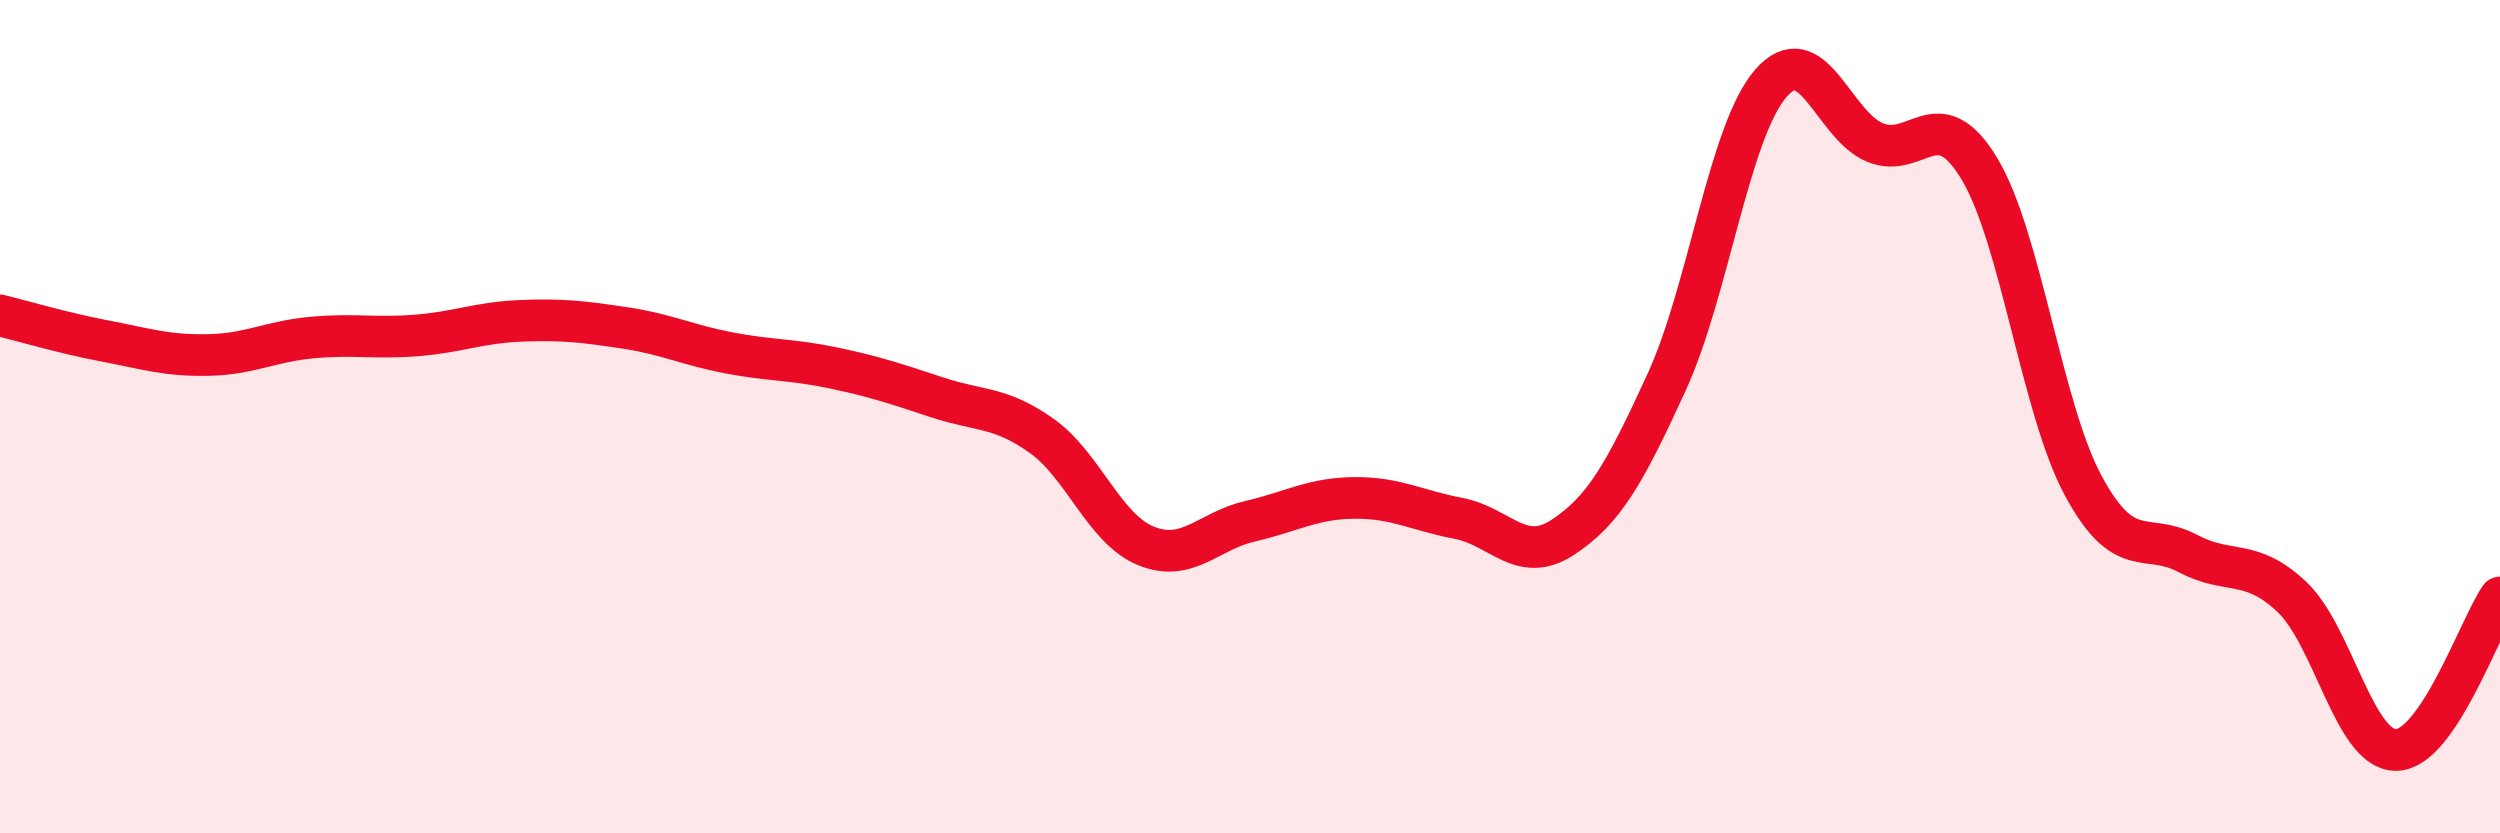 
    <svg width="60" height="20" viewBox="0 0 60 20" xmlns="http://www.w3.org/2000/svg">
      <path
        d="M 0,7.57 C 0.5,7.69 1.5,7.99 2.5,8.18 C 3.5,8.37 4,8.54 5,8.52 C 6,8.5 6.5,8.19 7.5,8.1 C 8.5,8.01 9,8.13 10,8.05 C 11,7.97 11.5,7.74 12.5,7.7 C 13.5,7.66 14,7.72 15,7.87 C 16,8.02 16.5,8.28 17.5,8.47 C 18.5,8.66 19,8.62 20,8.83 C 21,9.04 21.5,9.21 22.5,9.54 C 23.5,9.87 24,9.75 25,10.46 C 26,11.17 26.5,12.69 27.5,13.1 C 28.5,13.51 29,12.74 30,12.51 C 31,12.28 31.5,11.96 32.5,11.95 C 33.5,11.94 34,12.25 35,12.44 C 36,12.63 36.5,13.55 37.5,12.9 C 38.5,12.25 39,11.35 40,9.17 C 41,6.99 41.5,3.15 42.5,2 C 43.5,0.85 44,3.01 45,3.42 C 46,3.83 46.5,2.39 47.5,4.04 C 48.5,5.69 49,9.81 50,11.66 C 51,13.51 51.5,12.75 52.5,13.28 C 53.5,13.81 54,13.38 55,14.32 C 56,15.26 56.5,18 57.5,18 C 58.5,18 59.5,15.07 60,14.34L60 20L0 20Z"
        fill="#EB0A25"
        opacity="0.1"
        stroke-linecap="round"
        stroke-linejoin="round"
      />
      <path
        d="M 0,7.57 C 0.5,7.69 1.5,7.99 2.5,8.18 C 3.5,8.37 4,8.54 5,8.52 C 6,8.5 6.5,8.19 7.5,8.1 C 8.5,8.01 9,8.13 10,8.05 C 11,7.97 11.5,7.74 12.5,7.7 C 13.5,7.66 14,7.72 15,7.87 C 16,8.02 16.5,8.28 17.5,8.47 C 18.5,8.66 19,8.62 20,8.83 C 21,9.04 21.5,9.21 22.5,9.54 C 23.5,9.87 24,9.75 25,10.46 C 26,11.17 26.5,12.69 27.5,13.1 C 28.5,13.51 29,12.74 30,12.51 C 31,12.28 31.5,11.96 32.5,11.95 C 33.5,11.94 34,12.25 35,12.44 C 36,12.63 36.5,13.55 37.5,12.9 C 38.5,12.25 39,11.35 40,9.17 C 41,6.99 41.5,3.15 42.5,2 C 43.5,0.85 44,3.01 45,3.42 C 46,3.83 46.5,2.39 47.5,4.04 C 48.5,5.69 49,9.81 50,11.66 C 51,13.51 51.5,12.75 52.5,13.28 C 53.5,13.81 54,13.38 55,14.32 C 56,15.26 56.5,18 57.5,18 C 58.5,18 59.5,15.07 60,14.34"
        stroke="#EB0A25"
        stroke-width="1"
        fill="none"
        stroke-linecap="round"
        stroke-linejoin="round"
      />
    </svg>
  